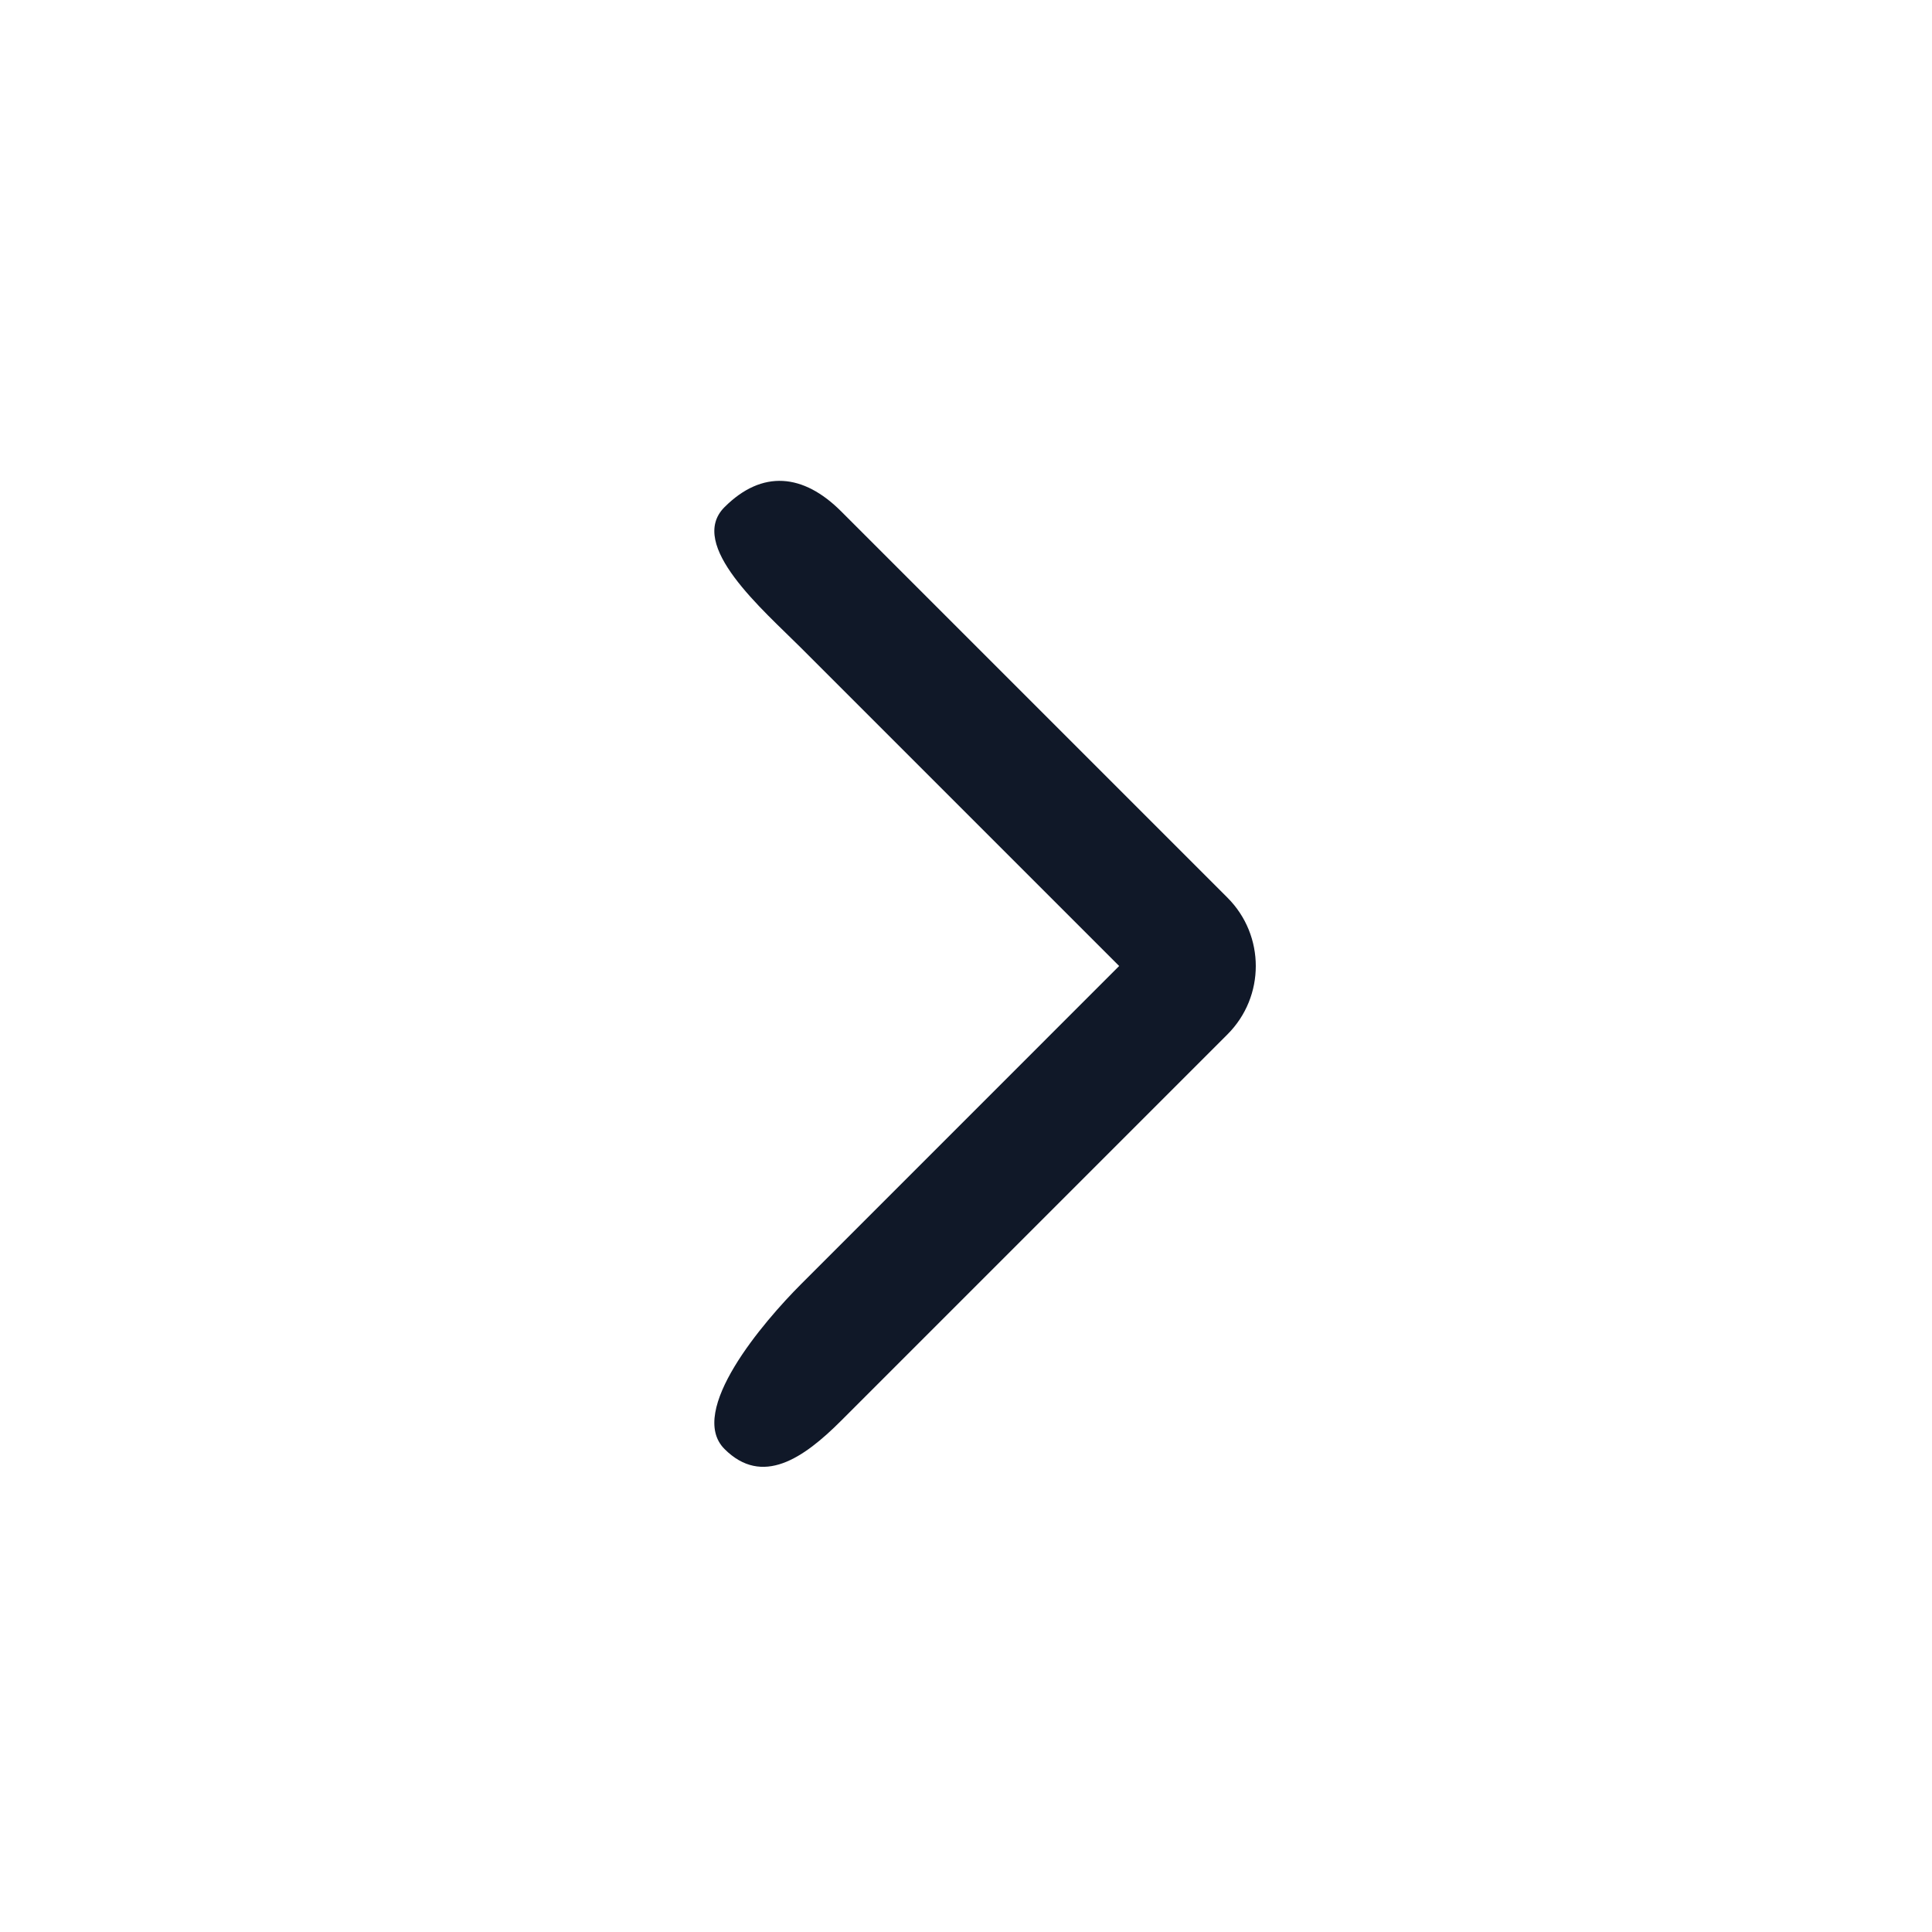 <svg width="40" height="40" viewBox="0 0 40 40" fill="none" xmlns="http://www.w3.org/2000/svg">
<g id="Icon/Solid/chevron-right">
<path id="Icon" fill-rule="evenodd" clip-rule="evenodd" d="M15 10.5C14.219 11.281 15.805 12.633 16.586 13.415L23.171 20L16.586 26.586C15.805 27.367 14.219 29.219 15 30C15.781 30.781 16.633 30.196 17.414 29.415L25.414 21.415C26.195 20.634 26.195 19.367 25.414 18.586L17.414 10.586C16.633 9.805 15.781 9.719 15 10.5Z" fill="#101828"/>
</g>
</svg>
